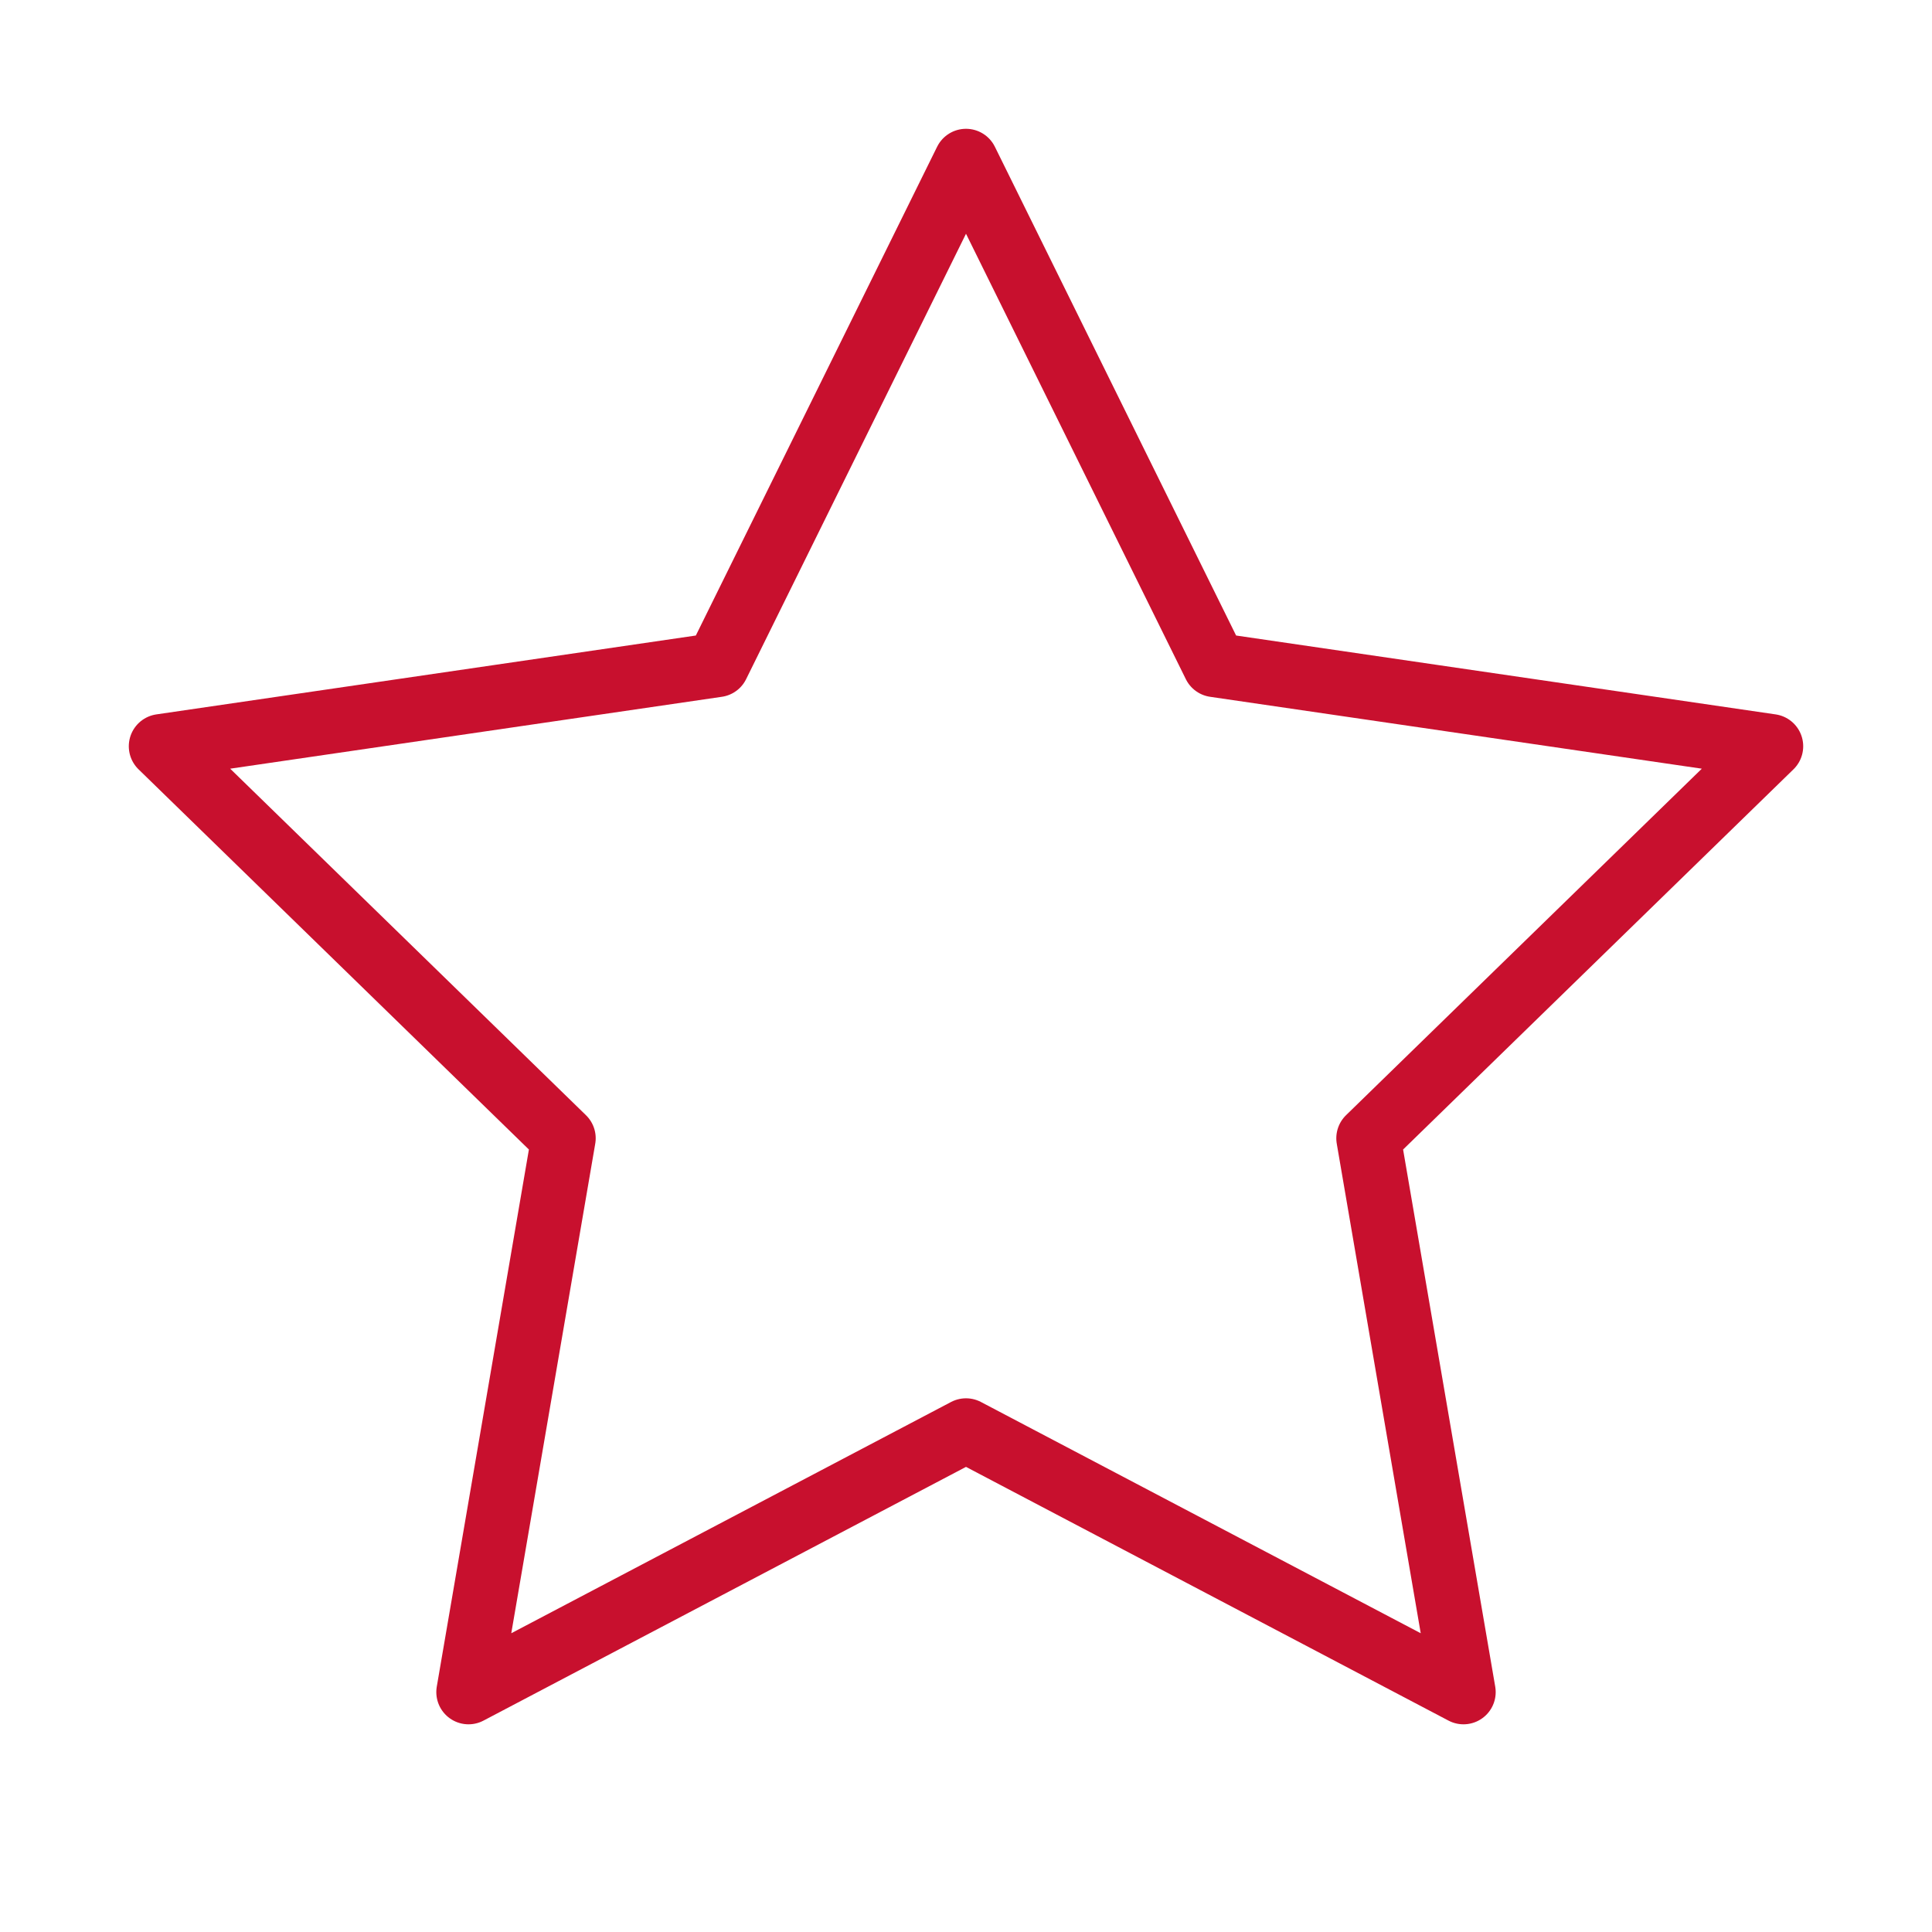 <svg width="42" height="42" viewBox="0 0 42 42" fill="none" xmlns="http://www.w3.org/2000/svg">
<path d="M21 3.5L26.407 14.455L38.5 16.223L29.75 24.745L31.815 36.785L21 31.098L10.185 36.785L12.25 24.745L3.5 16.223L15.592 14.455L21 3.5Z" stroke="#C8102E" stroke-width="1.4" stroke-linecap="round" stroke-linejoin="round"/>
</svg>
